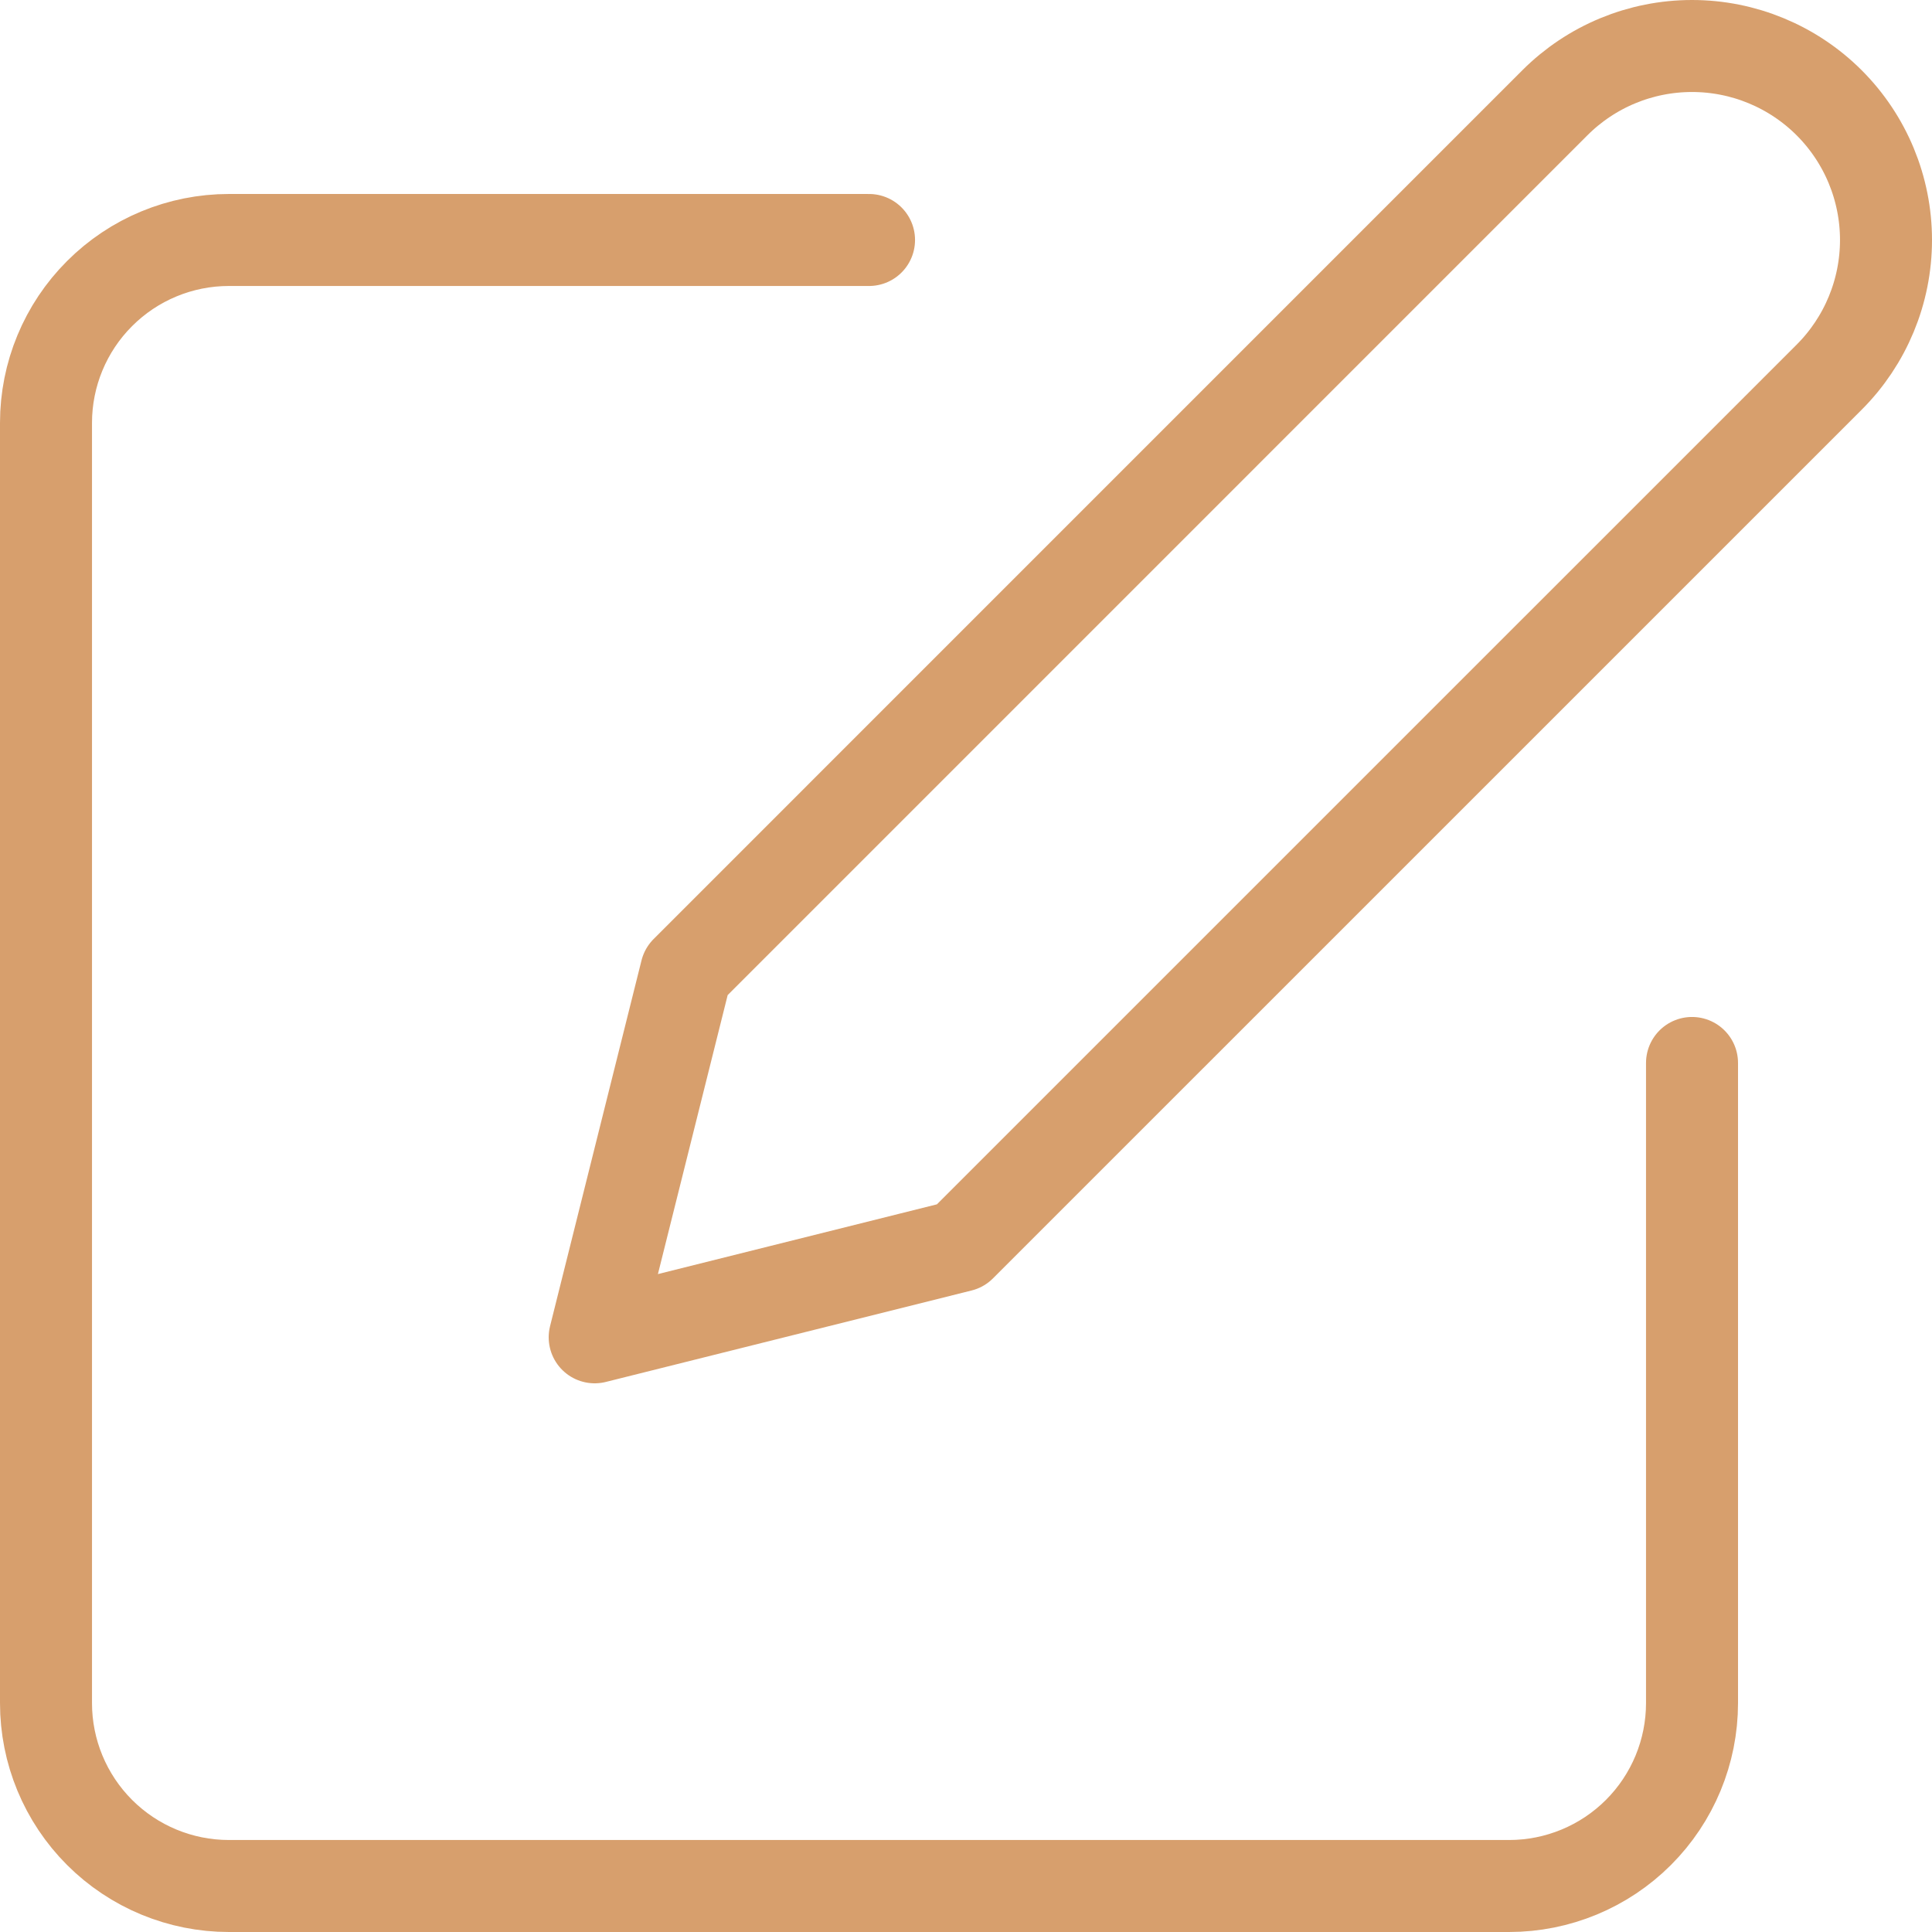 <?xml version="1.0" encoding="UTF-8"?> <svg xmlns="http://www.w3.org/2000/svg" width="42" height="42" viewBox="0 0 42 42" fill="none"><path d="M18.892 5.217H4.976C3.921 5.217 2.91 5.636 2.165 6.382C1.419 7.127 1 8.138 1 9.193V37.024C1 38.079 1.419 39.09 2.165 39.836C2.91 40.581 3.921 41 4.976 41H32.807C33.861 41 34.873 40.581 35.618 39.836C36.364 39.09 36.783 38.079 36.783 37.024V23.108M33.801 2.235C34.592 1.444 35.664 1 36.783 1C37.901 1 38.974 1.444 39.765 2.235C40.556 3.026 41 4.099 41 5.217C41 6.335 40.556 7.408 39.765 8.199L20.879 27.084L12.928 29.072L14.916 21.121L33.801 2.235Z" stroke="#D79F6D" stroke-width="2" stroke-linecap="round" stroke-linejoin="round"></path></svg> 